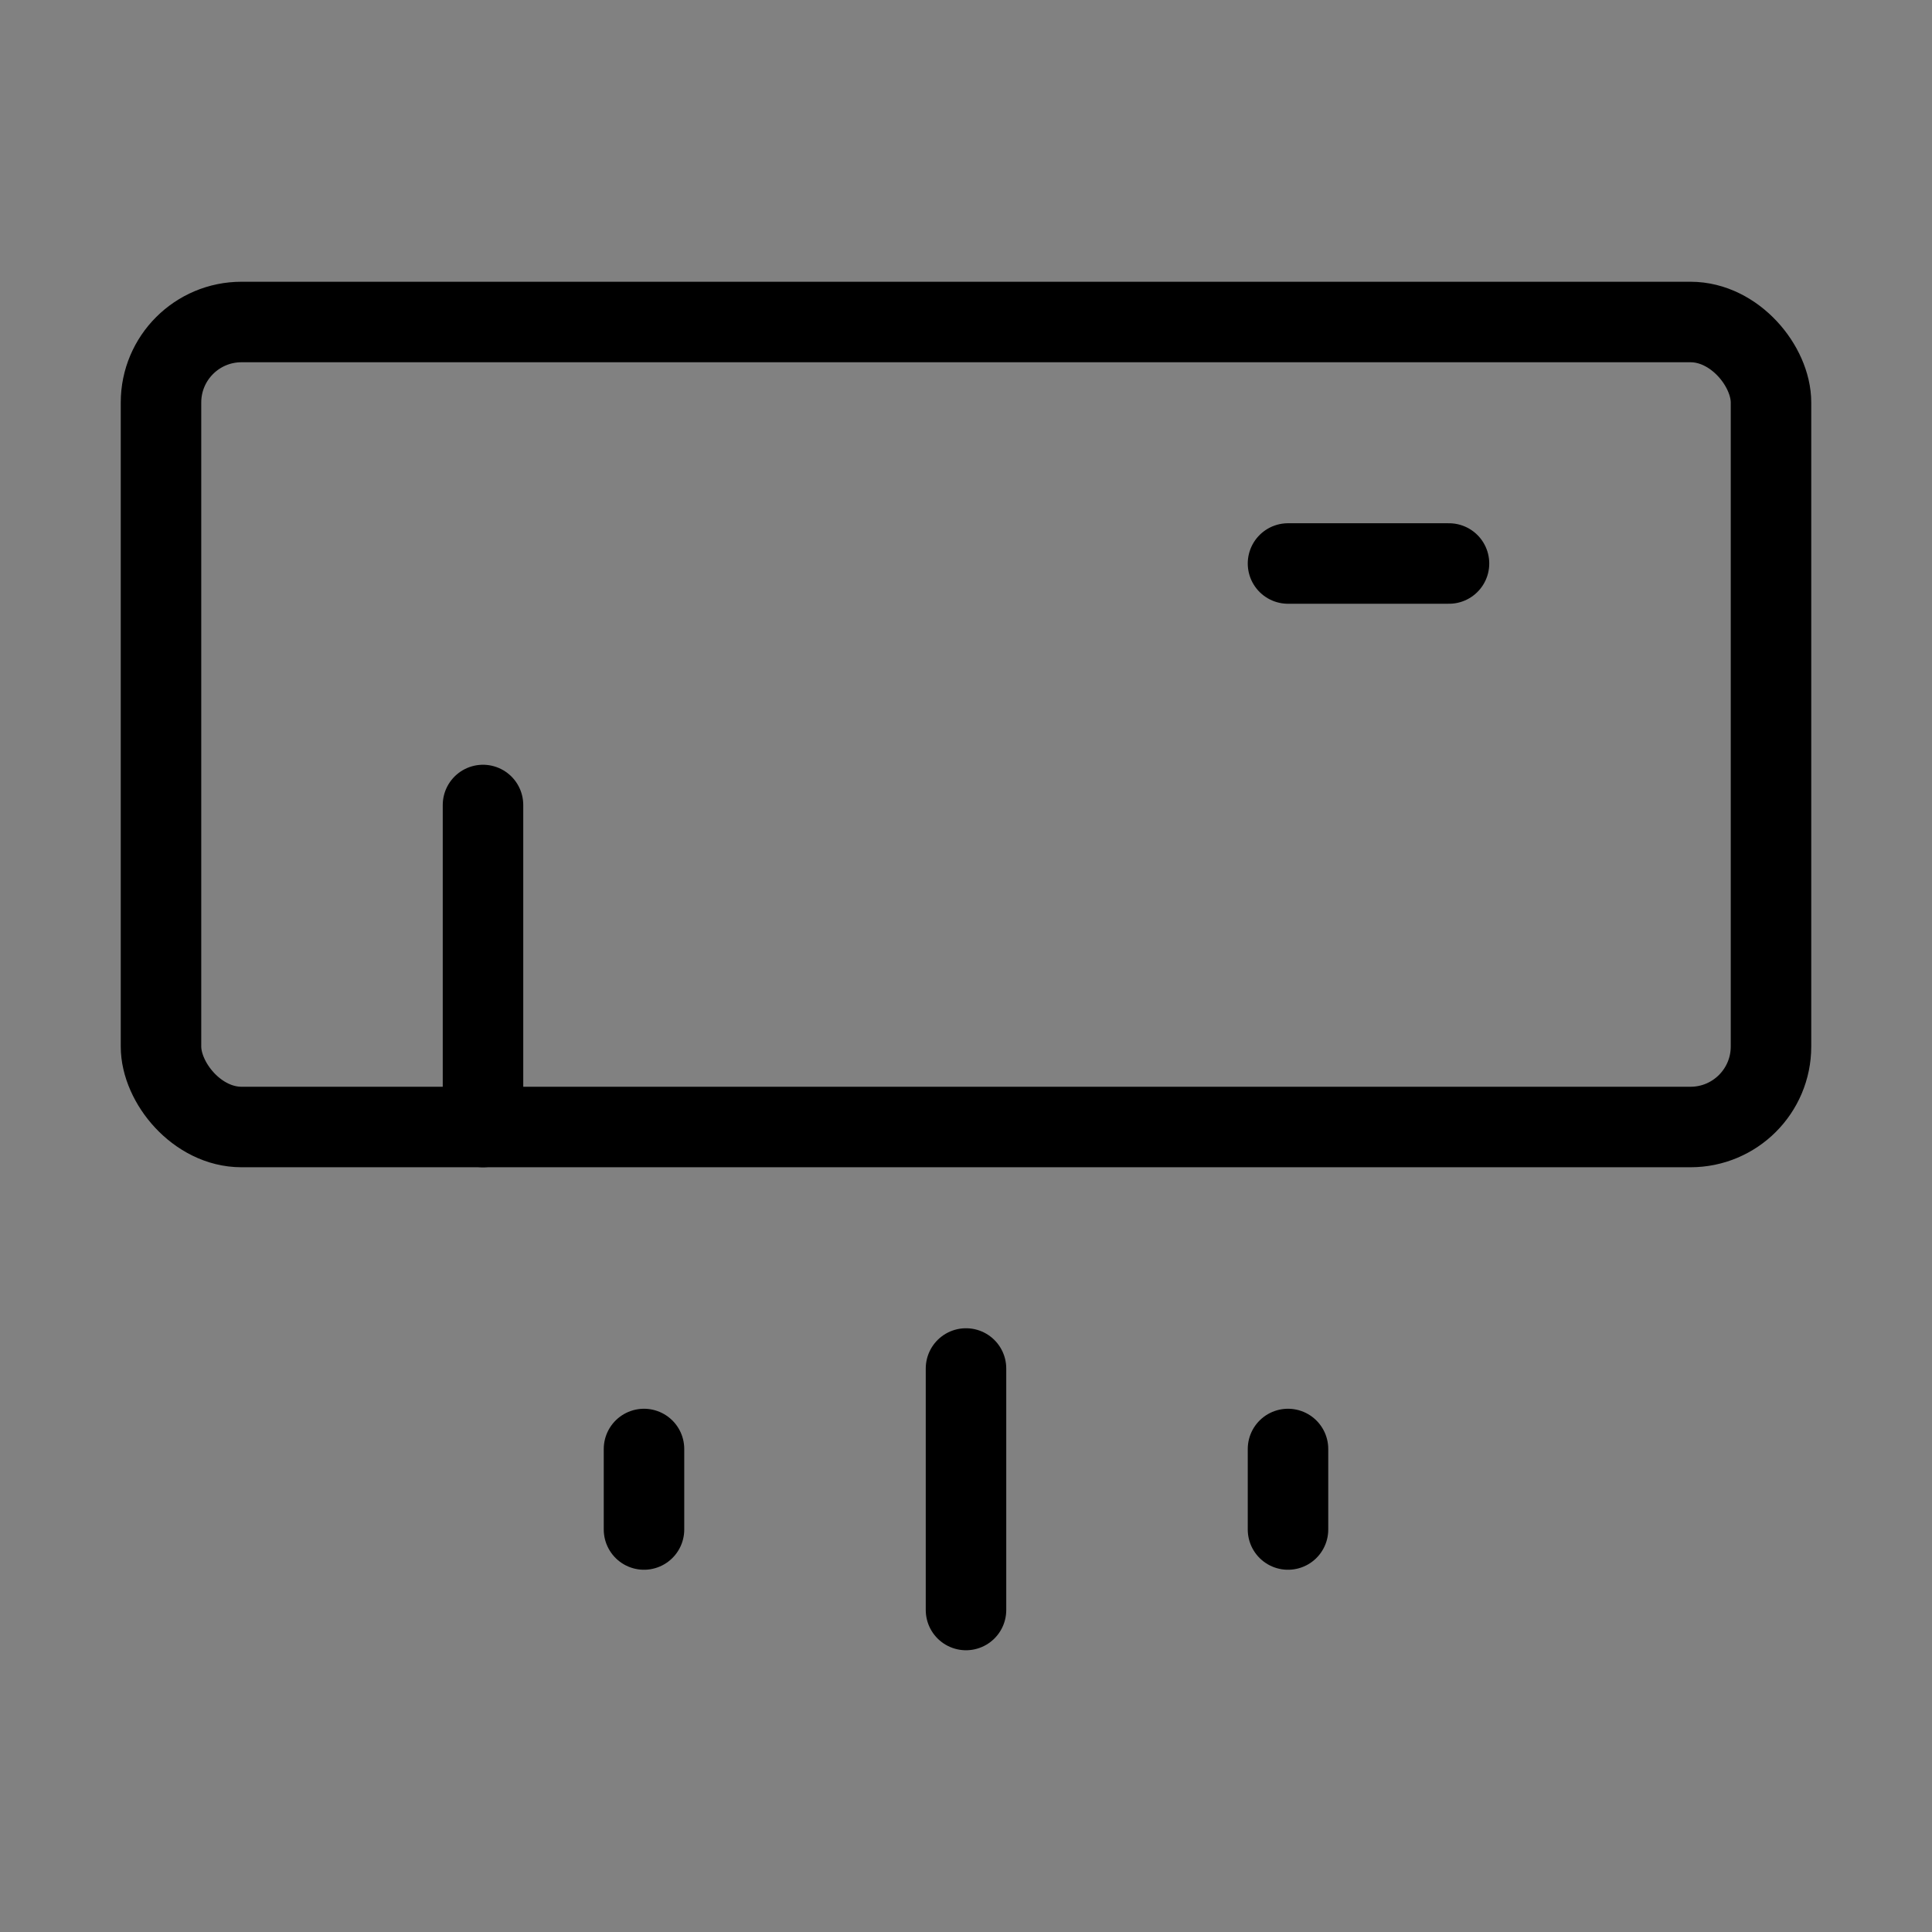 <svg viewBox="0 0 48 48" fill="none" xmlns="http://www.w3.org/2000/svg"><rect x="0" y="0" width="48" height="48" fill="#808080" stroke="none"/><rect width="48" height="48" fill="white" fill-opacity="0.01"/><rect x="4" y="8" width="40" height="20" rx="2" stroke="currentColor" stroke-width="2" stroke-linecap="round" stroke-linejoin="round"/><rect x="12" y="20" height="8" fill="currentColor" stroke="currentColor" stroke-width="2" stroke-linecap="round" stroke-linejoin="round"/><path d="M32 14H36" stroke="currentColor" stroke-width="2" stroke-linecap="round" stroke-linejoin="round"/><path d="M24 34V40" stroke="currentColor" stroke-width="2" stroke-linecap="round" stroke-linejoin="round"/><path d="M16 36V38" stroke="currentColor" stroke-width="2" stroke-linecap="round" stroke-linejoin="round"/><path d="M32 36V38" stroke="currentColor" stroke-width="2" stroke-linecap="round" stroke-linejoin="round"/></svg>